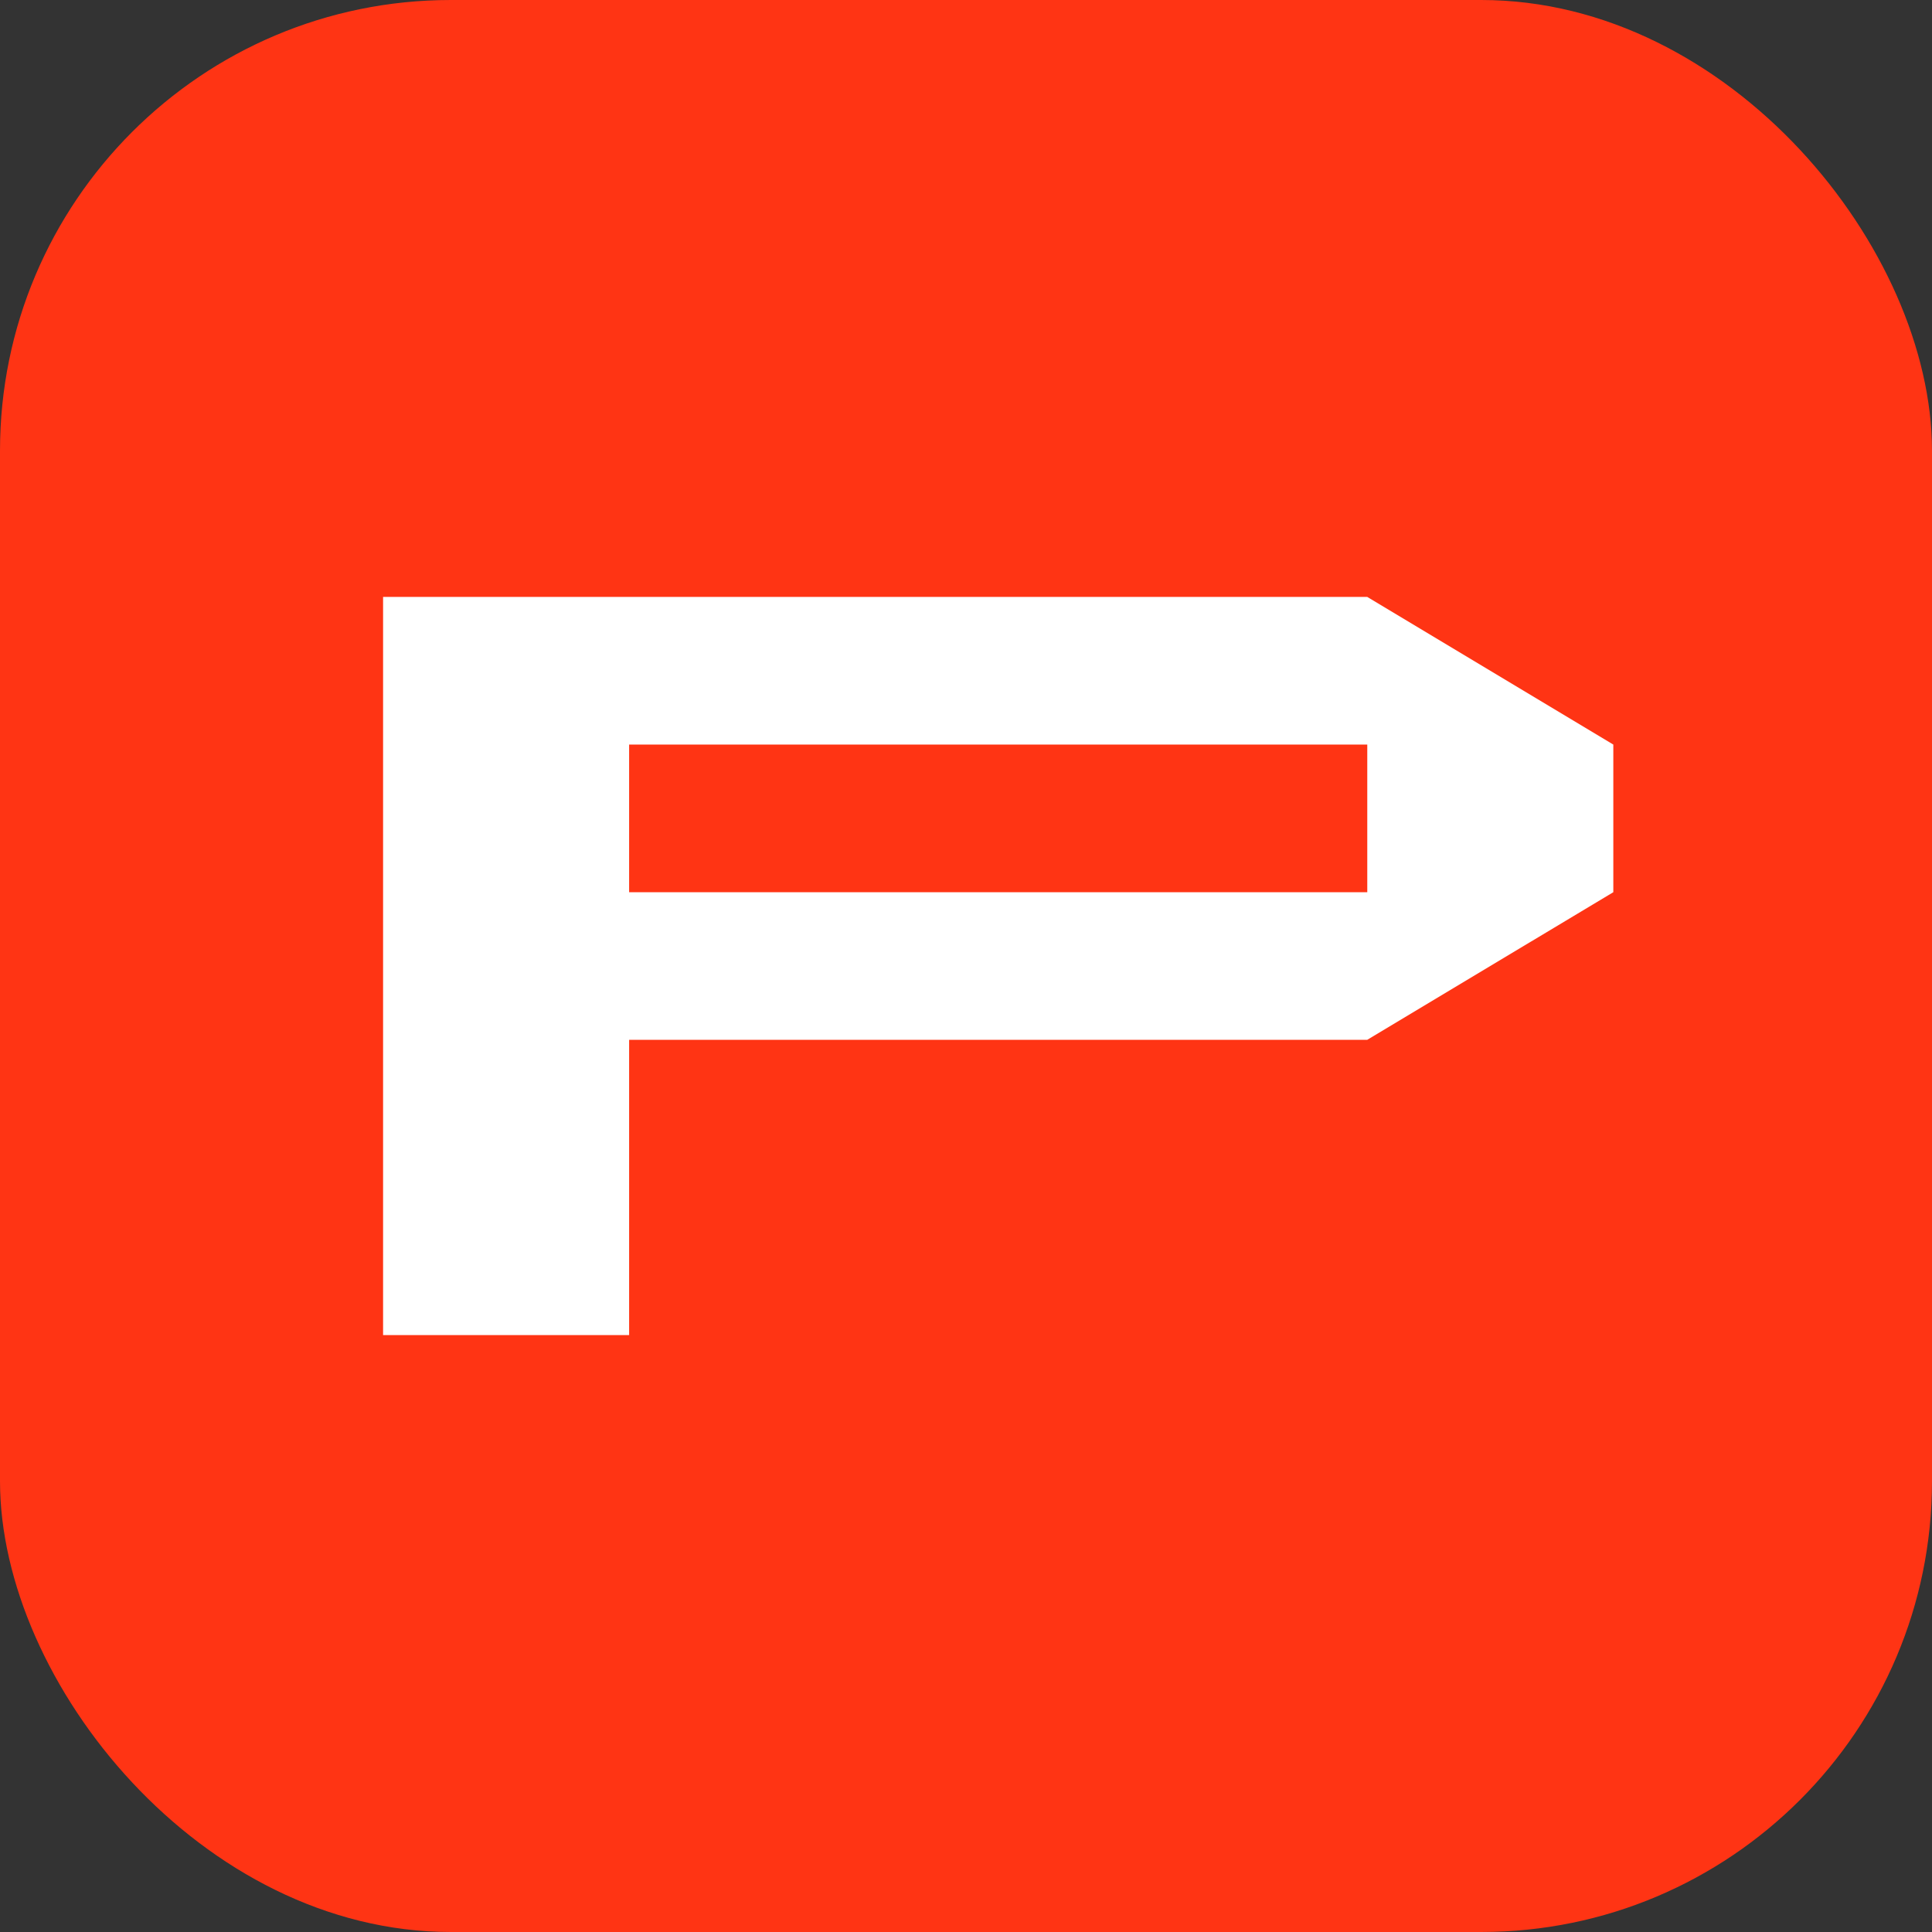 <svg width="60" height="60" viewBox="0 0 60 60" fill="none" xmlns="http://www.w3.org/2000/svg">
<rect x="0" y="0" width="60" height="60" fill="#333333" stroke="none"/>
<rect width="60" height="60" rx="14" fill="#FF3414"/>
<path fill-rule="evenodd" clip-rule="evenodd" d="M11.897 18.538H19.538H42.462L50.103 23.123V27.708L42.462 32.292H19.538V41.462H11.897V18.538ZM42.462 23.123V27.708H19.538V23.123H42.462Z" fill="white"/>
</svg>
